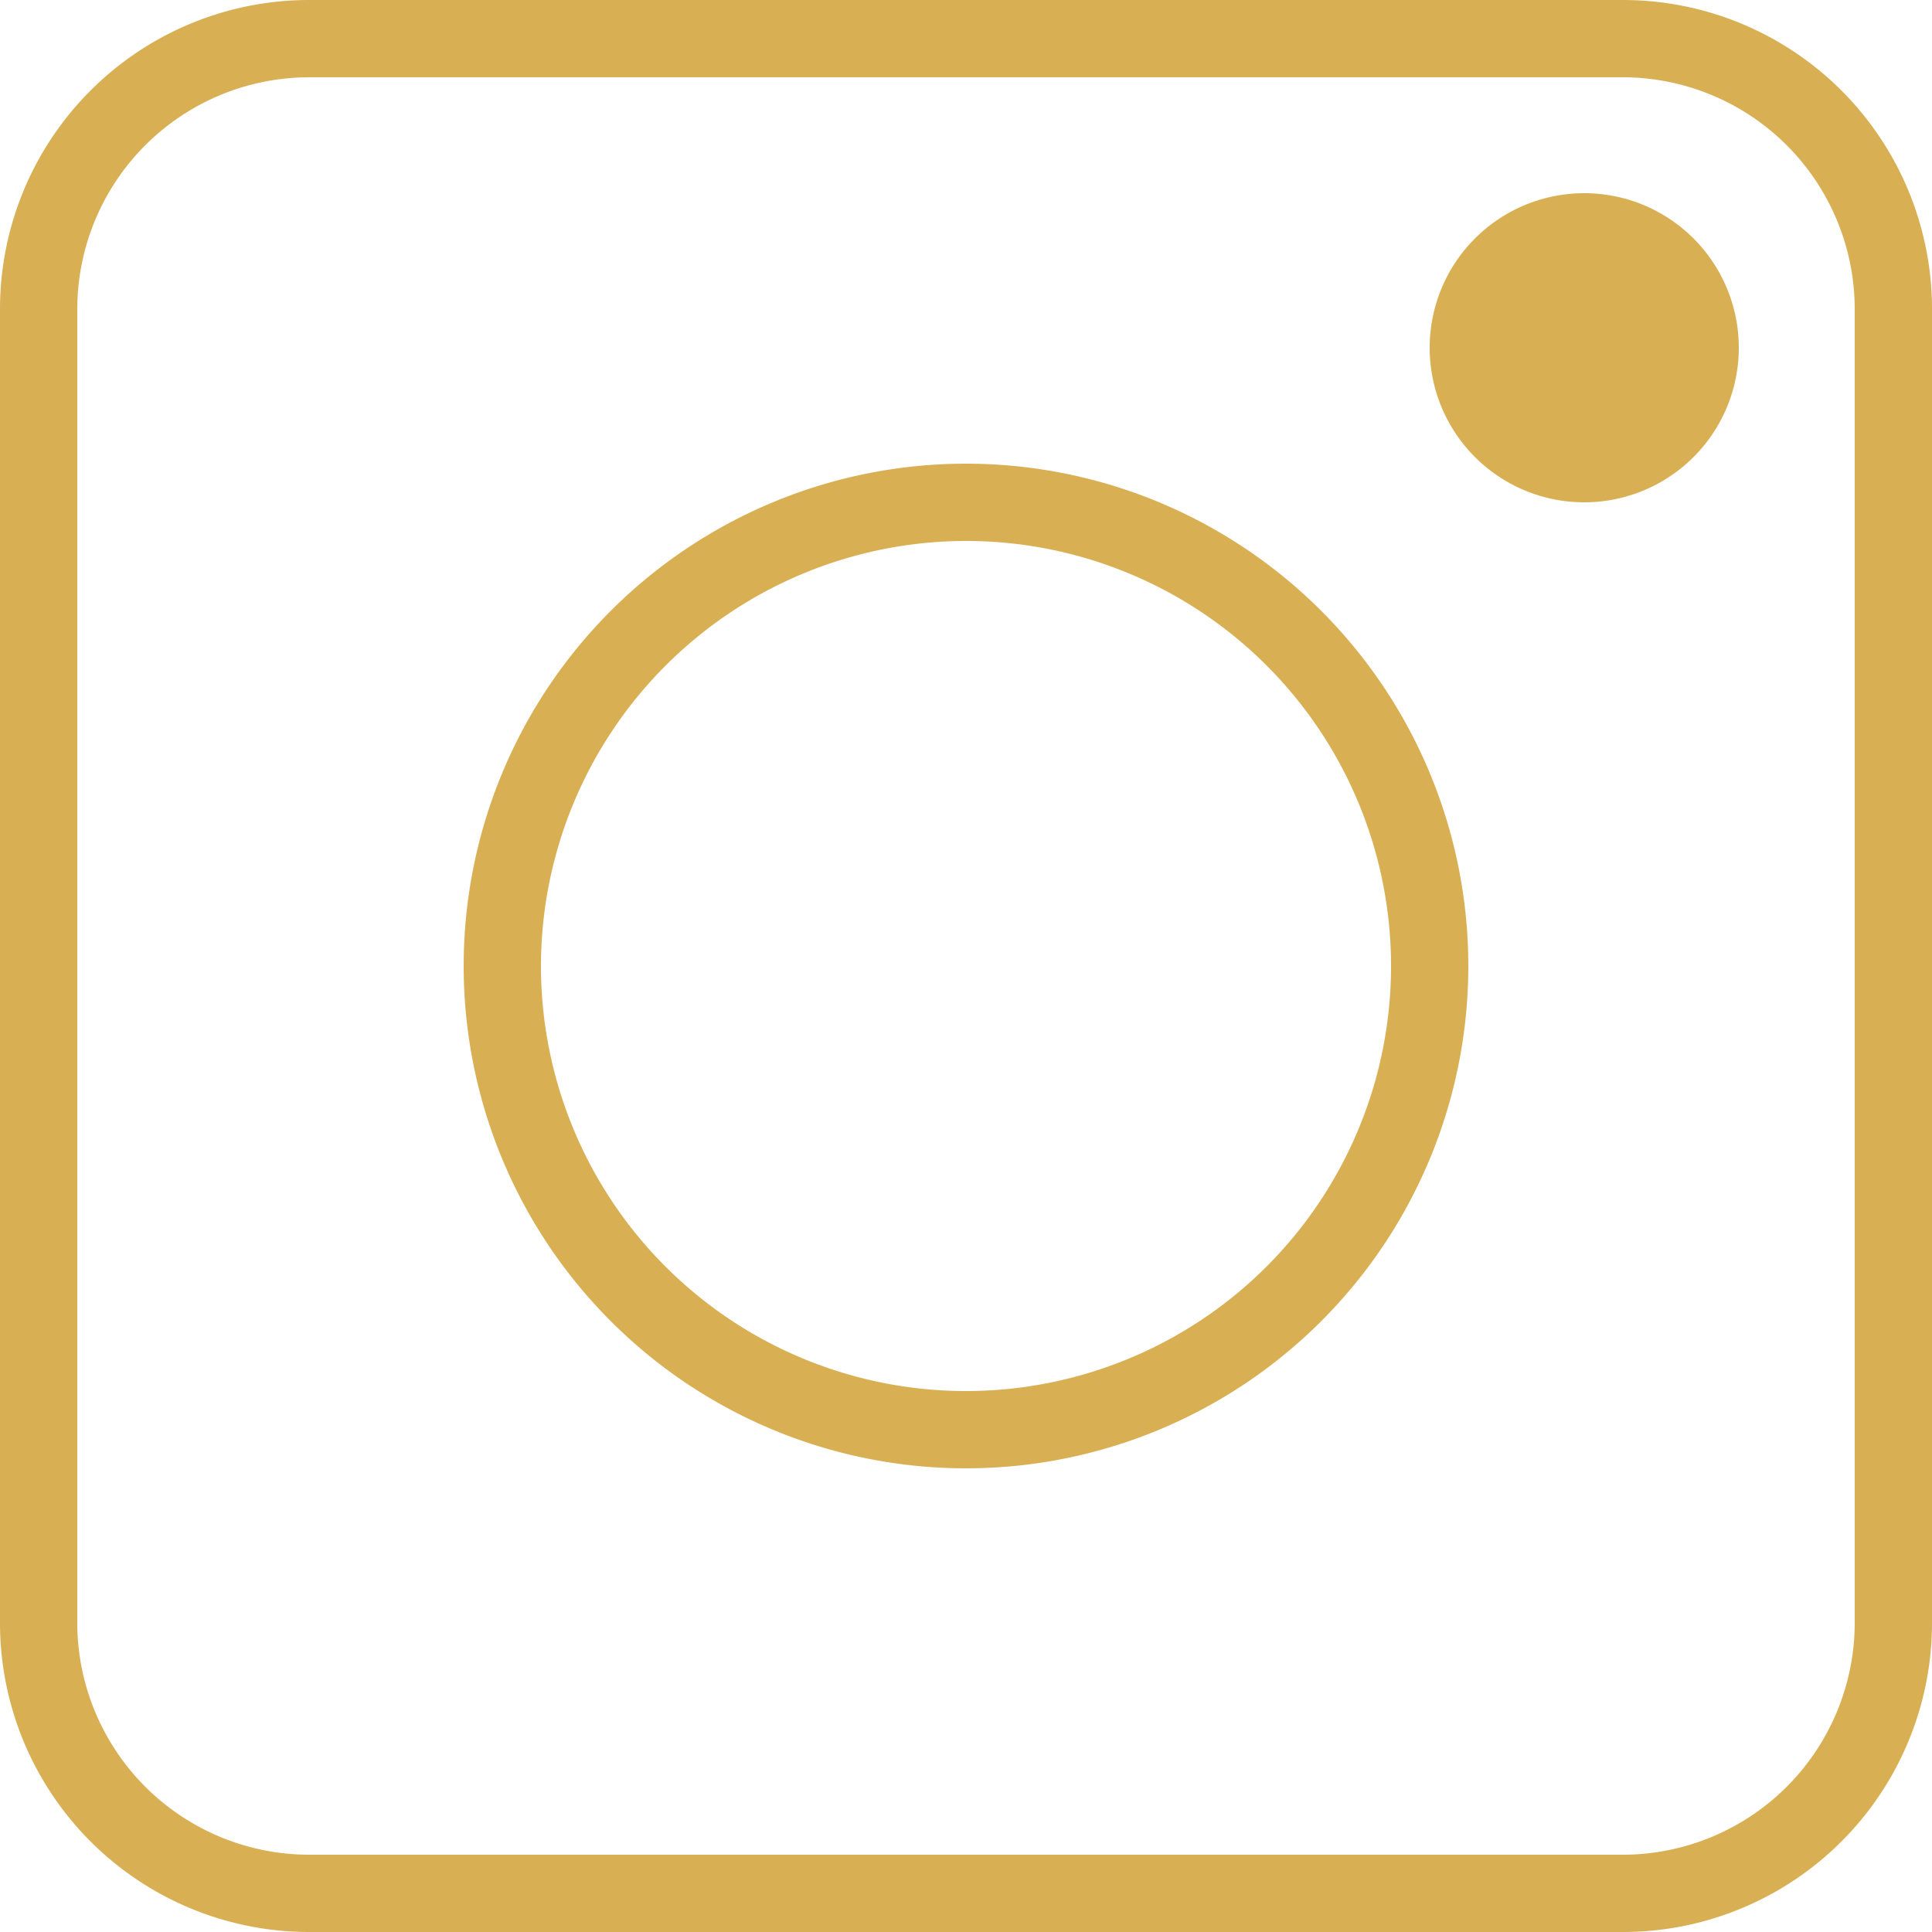 <svg xmlns="http://www.w3.org/2000/svg" xmlns:xlink="http://www.w3.org/1999/xlink" width="50" height="50" viewBox="0 0 50 50">
  <defs>
    <clipPath id="clip-path">
      <rect id="長方形_1082" data-name="長方形 1082" width="50" height="50" fill="none"/>
    </clipPath>
  </defs>
  <g id="グループ_843" data-name="グループ 843" clip-path="url(#clip-path)">
    <path id="パス_3478" data-name="パス 3478" d="M42,2a6.007,6.007,0,0,1,6,6V42a6.007,6.007,0,0,1-6,6H8a6.007,6.007,0,0,1-6-6V8A6.007,6.007,0,0,1,8,2Zm0-2H8A8,8,0,0,0,0,8V42a8,8,0,0,0,8,8H42a8,8,0,0,0,8-8V8a8,8,0,0,0-8-8" fill="#d9af54"/>
    <path id="パス_3479" data-name="パス 3479" d="M25,14A11,11,0,1,1,14,25,11.013,11.013,0,0,1,25,14m0-2A13,13,0,1,0,38,25,13,13,0,0,0,25,12" fill="#d9af54"/>
    <path id="パス_3480" data-name="パス 3480" d="M45,9a4,4,0,1,1-4-4,4,4,0,0,1,4,4" fill="#d9af54"/>
  </g>
</svg>
